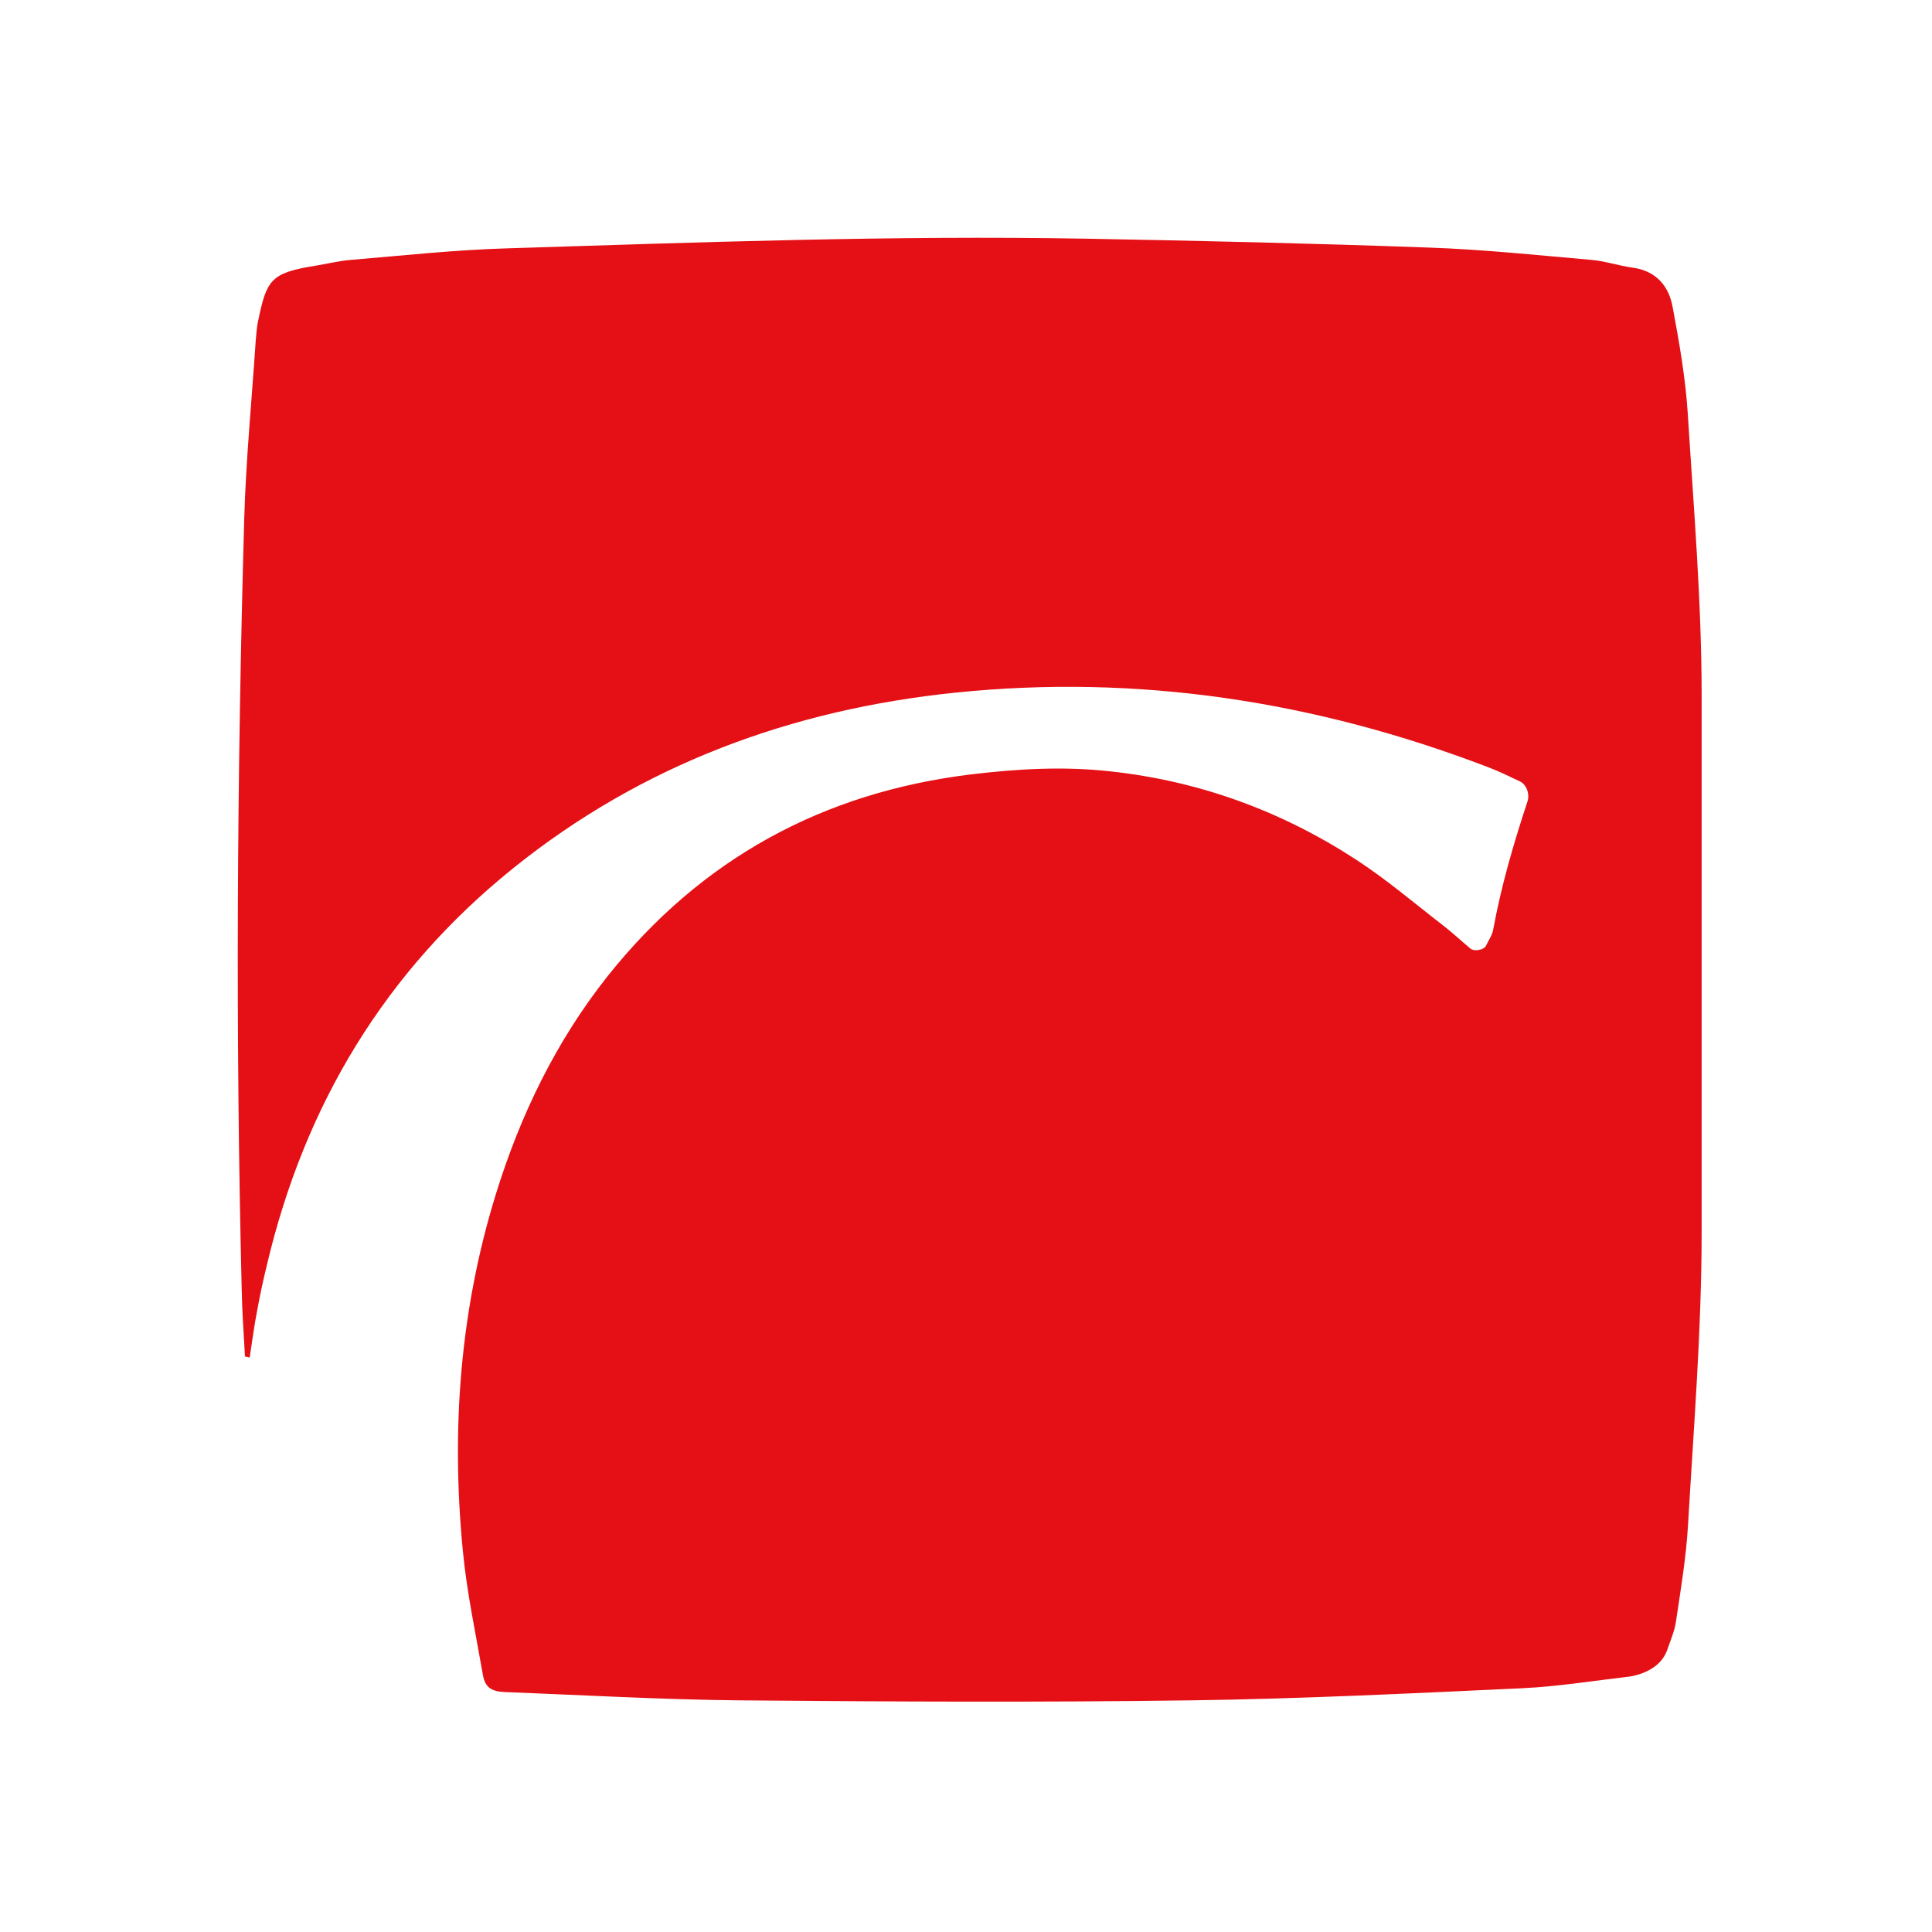 <?xml version="1.0" encoding="UTF-8"?> <svg xmlns="http://www.w3.org/2000/svg" width="260" height="260" viewBox="0 0 260 260" fill="none"><path fill-rule="evenodd" clip-rule="evenodd" d="M32.963 182.485C32.81 179.528 32.58 176.572 32.529 173.589C31.686 139.076 31.89 104.537 32.861 69.998C33.091 61.918 33.883 53.838 34.419 45.783C34.496 44.967 34.547 44.152 34.7 43.361C35.875 37.703 36.335 36.734 42.415 35.766C44.024 35.511 45.608 35.103 47.218 34.975C54.243 34.389 61.242 33.624 68.267 33.42C94.196 32.605 120.15 31.662 146.079 32.12C161.509 32.401 176.913 32.758 192.317 33.318C199.597 33.573 206.878 34.338 214.158 34.975C216.023 35.128 217.837 35.766 219.727 36.02C222.869 36.454 224.581 38.493 225.092 41.297C225.986 46.063 226.829 50.881 227.135 55.699C227.927 68.367 229 80.984 229 93.678C229 117.69 229 141.701 229 165.713C229 178.942 227.927 192.12 227.161 205.324C226.905 209.632 226.19 213.889 225.551 218.171C225.373 219.471 224.811 220.746 224.376 222.02C223.789 223.651 222.511 224.62 220.928 225.206C220.417 225.385 219.88 225.538 219.369 225.614C214.541 226.175 209.713 226.965 204.859 227.195C190.017 227.883 175.15 228.622 160.282 228.826C139.999 229.106 119.716 229.004 99.458 228.826C88.933 228.724 78.383 228.112 67.858 227.704C66.096 227.628 65.278 227.016 64.997 225.461C64.027 219.879 62.826 214.322 62.289 208.714C60.706 192.452 61.881 176.393 66.734 160.691C70.03 150.037 74.832 140.121 81.781 131.353C94.349 115.574 110.749 106.627 130.752 104.206C136.934 103.467 143.09 103.11 149.349 103.798C161.432 105.098 172.468 109.151 182.558 115.727C186.62 118.378 190.324 121.539 194.181 124.521C195.459 125.515 196.634 126.611 197.885 127.657C198.396 128.09 199.725 127.835 199.98 127.274C200.312 126.56 200.823 125.847 200.951 125.082C202.024 119.245 203.684 113.535 205.549 107.902C205.907 106.857 205.421 105.557 204.527 105.149C203.071 104.461 201.615 103.747 200.108 103.186C177.015 94.367 153.13 90.671 128.504 93.22C106.56 95.488 86.456 102.855 69.085 116.823C51.816 130.715 41.035 148.66 35.952 170.097C35.441 172.187 34.981 174.303 34.598 176.419C34.189 178.483 33.934 180.599 33.602 182.689C33.372 182.638 33.142 182.587 32.912 182.536" fill="#E41015"></path></svg> 